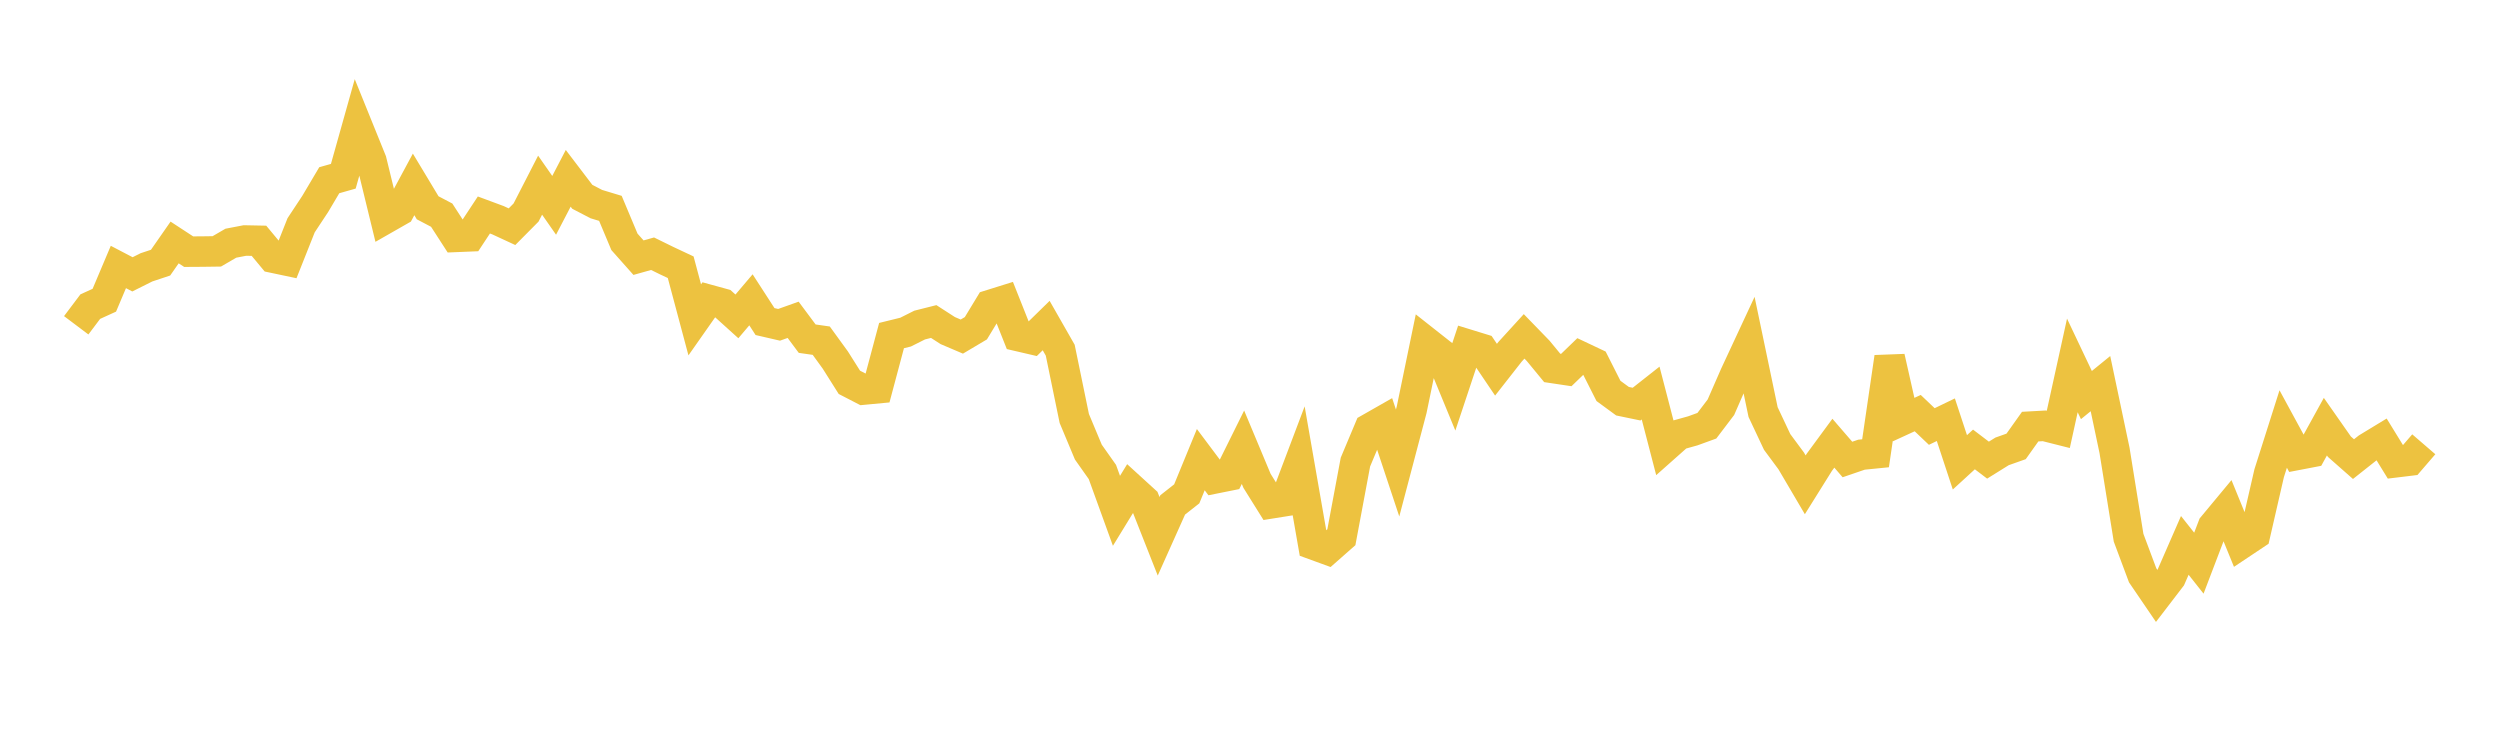 <svg width="164" height="48" xmlns="http://www.w3.org/2000/svg" xmlns:xlink="http://www.w3.org/1999/xlink"><path fill="none" stroke="rgb(237,194,64)" stroke-width="2" d="M5,21.339L5.922,20.114L6.844,19.694L7.766,17.514L8.689,17.997L9.611,17.536L10.533,17.23L11.455,15.906L12.377,16.509L13.299,16.503L14.222,16.49L15.144,15.954L16.066,15.777L16.988,15.795L17.91,16.904L18.832,17.099L19.754,14.777L20.677,13.38L21.599,11.823L22.521,11.562L23.443,8.28L24.365,10.557L25.287,14.337L26.21,13.81L27.132,12.097L28.054,13.63L28.976,14.115L29.898,15.541L30.82,15.503L31.743,14.103L32.665,14.445L33.587,14.872L34.509,13.943L35.431,12.147L36.353,13.47L37.275,11.698L38.198,12.91L39.12,13.389L40.042,13.668L40.964,15.866L41.886,16.903L42.808,16.644L43.731,17.097L44.653,17.53L45.575,20.983L46.497,19.669L47.419,19.922L48.341,20.755L49.263,19.668L50.186,21.095L51.108,21.308L52.03,20.979L52.952,22.217L53.874,22.348L54.796,23.618L55.719,25.081L56.641,25.557L57.563,25.47L58.485,22.014L59.407,21.787L60.329,21.324L61.251,21.092L62.174,21.687L63.096,22.08L64.018,21.533L64.94,20.012L65.862,19.724L66.784,22.044L67.707,22.259L68.629,21.357L69.551,22.973L70.473,27.452L71.395,29.657L72.317,30.963L73.24,33.51L74.162,32.004L75.084,32.845L76.006,35.18L76.928,33.122L77.85,32.397L78.772,30.153L79.695,31.385L80.617,31.2L81.539,29.339L82.461,31.544L83.383,33.02L84.305,32.873L85.228,30.431L86.15,35.718L87.072,36.054L87.994,35.242L88.916,30.312L89.838,28.116L90.76,27.591L91.683,30.373L92.605,26.876L93.527,22.409L94.449,23.136L95.371,25.376L96.293,22.604L97.216,22.888L98.138,24.253L99.06,23.076L99.982,22.066L100.904,23.016L101.826,24.136L102.749,24.274L103.671,23.383L104.593,23.819L105.515,25.643L106.437,26.319L107.359,26.51L108.281,25.784L109.204,29.338L110.126,28.52L111.048,28.263L111.97,27.928L112.892,26.714L113.814,24.605L114.737,22.623L115.659,27.033L116.581,28.991L117.503,30.236L118.425,31.804L119.347,30.328L120.269,29.074L121.192,30.143L122.114,29.827L123.036,29.735L123.958,23.434L124.88,27.524L125.802,27.1L126.725,27.979L127.647,27.533L128.569,30.329L129.491,29.484L130.413,30.185L131.335,29.611L132.257,29.284L133.18,27.986L134.102,27.935L135.024,28.168L135.946,23.972L136.868,25.916L137.79,25.166L138.713,29.545L139.635,35.274L140.557,37.739L141.479,39.092L142.401,37.889L143.323,35.778L144.246,36.944L145.168,34.526L146.09,33.416L147.012,35.674L147.934,35.059L148.856,31.047L149.778,28.143L150.701,29.841L151.623,29.664L152.545,27.989L153.467,29.306L154.389,30.118L155.311,29.388L156.234,28.827L157.156,30.327L158.078,30.215L159,29.145"></path></svg>